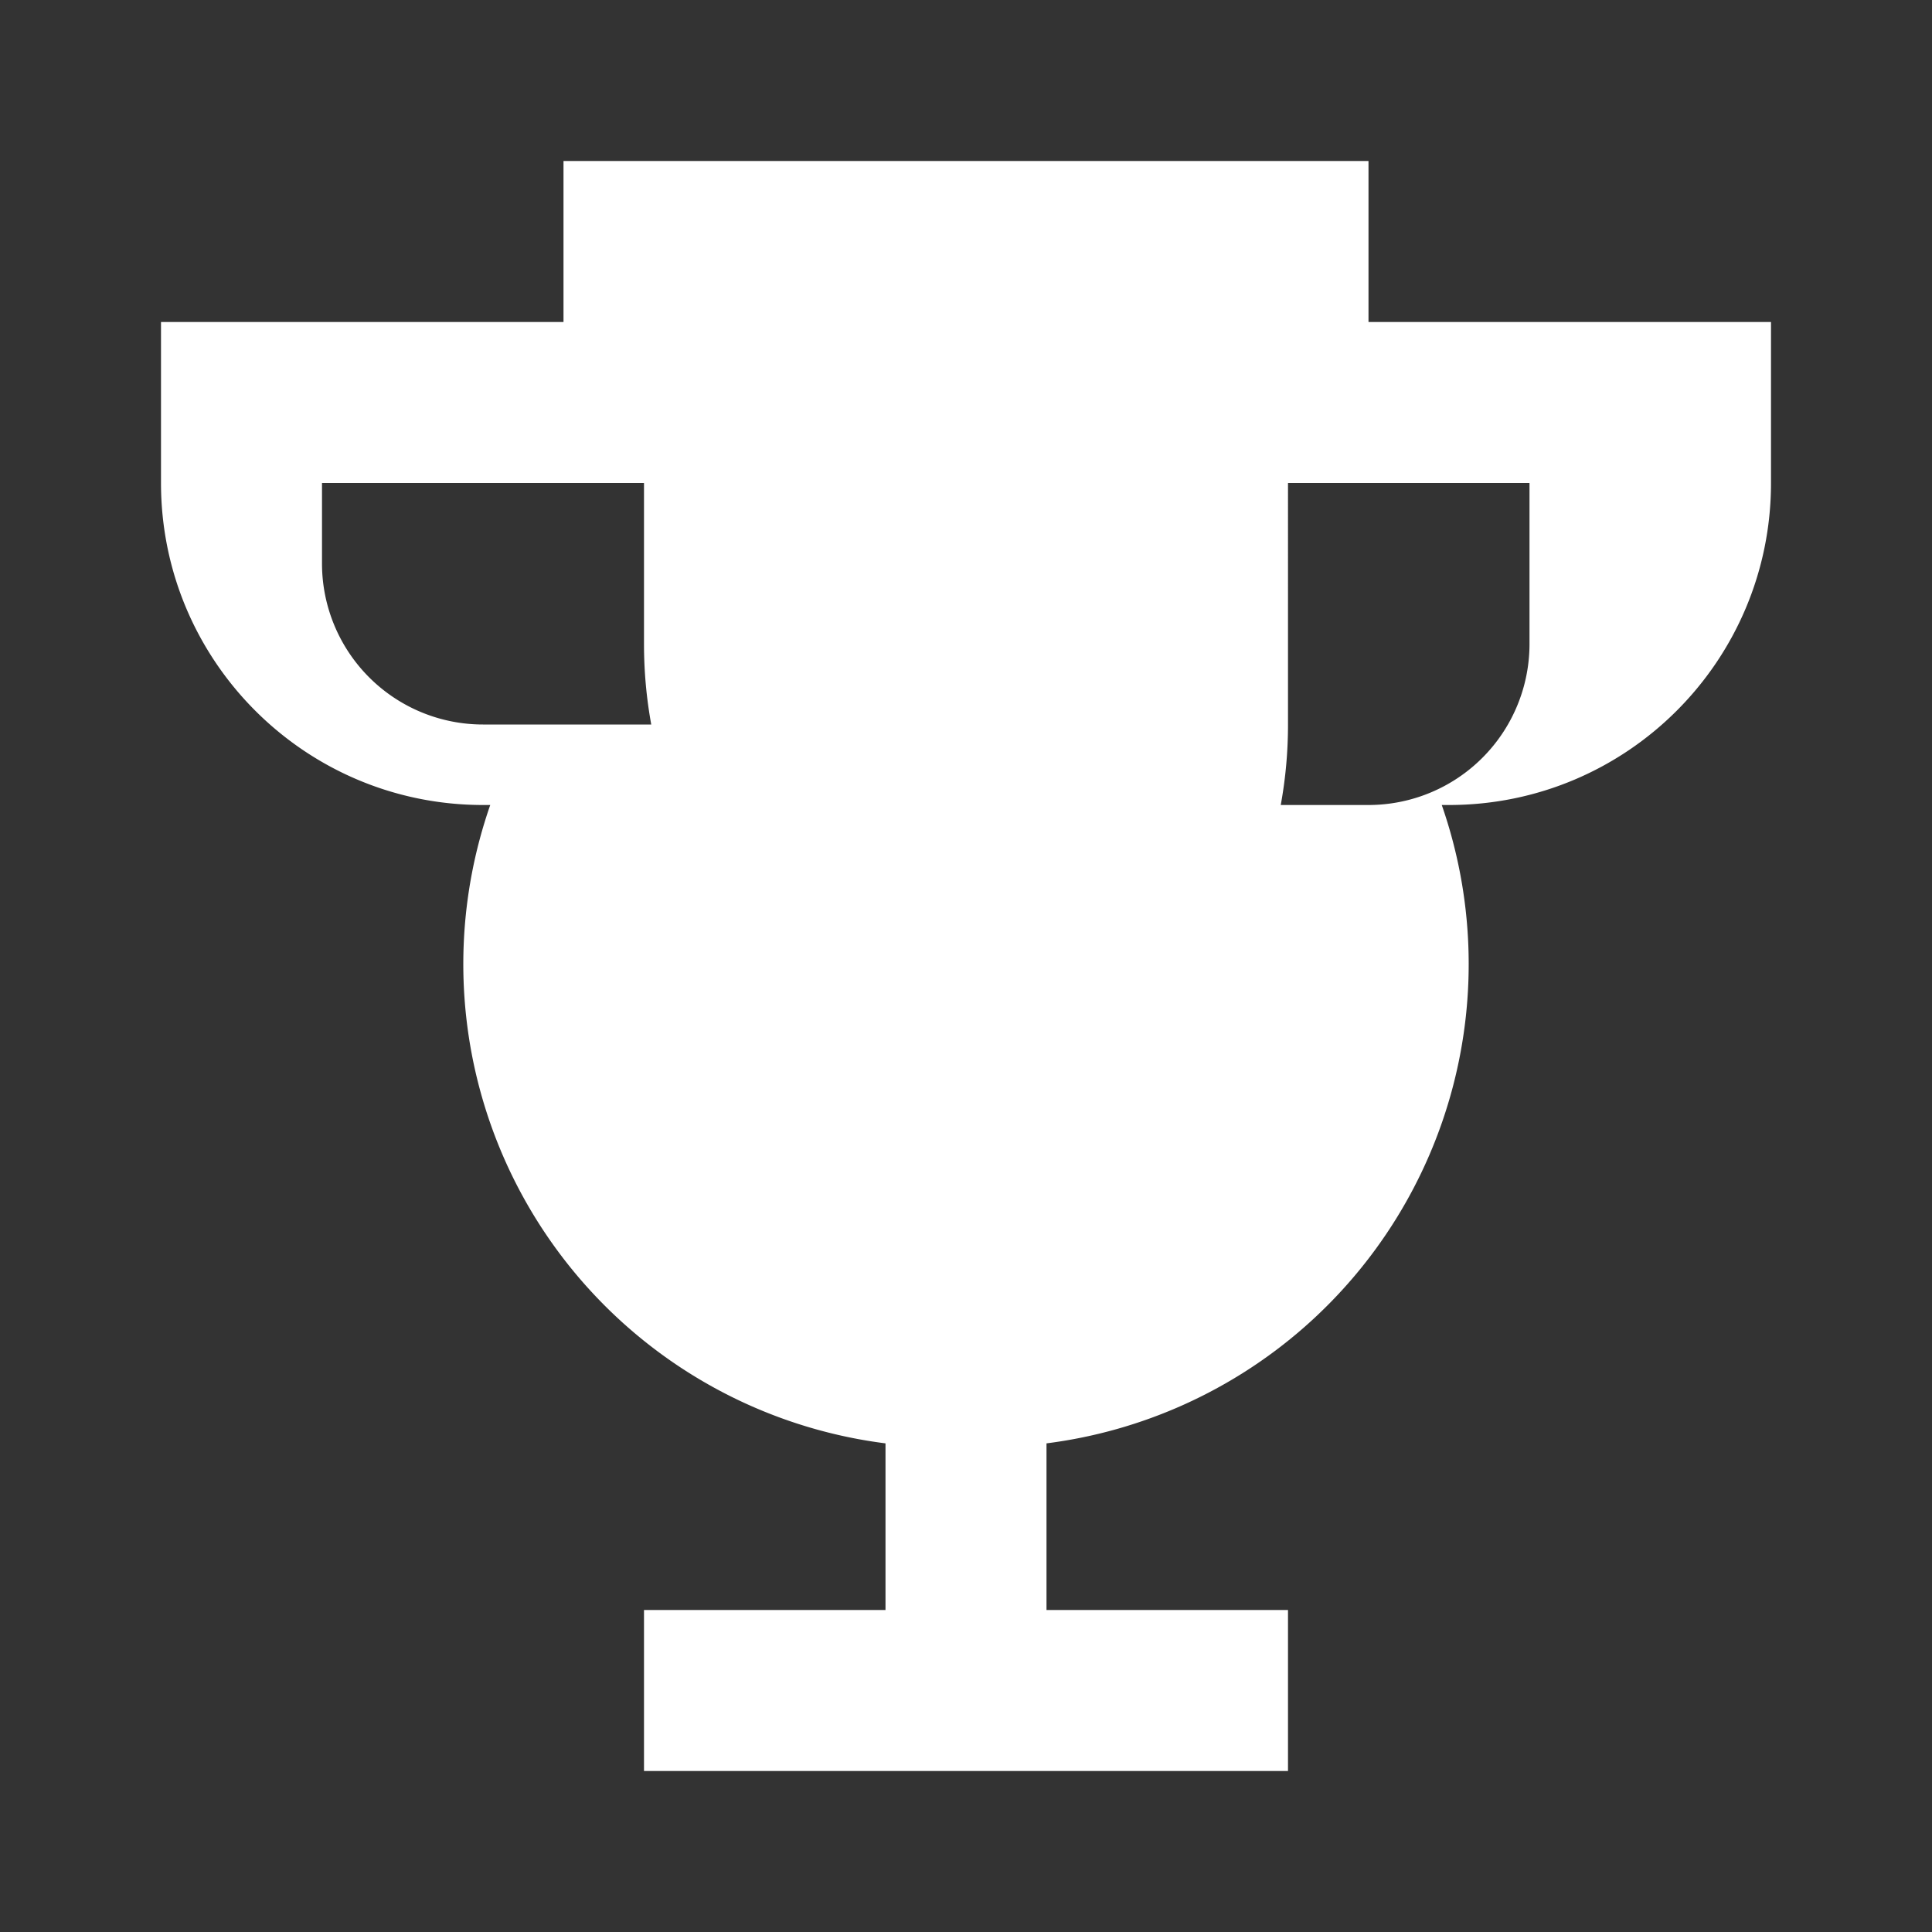 <svg xmlns="http://www.w3.org/2000/svg" fill="white" viewBox="0 0 24 24" height="48" width="48">
  <rect x="0" y="0" width="24" height="24" fill="#333333" stroke="none"/>
  <path d="M17 4V2H7v2H2v2c0 2.21 1.79 4 4 4h.09A6.002 6.002 0 0011 17.93V20H8v2h8v-2h-3v-2.07A6.002 6.002 0 0017.91 10H18c2.21 0 4-1.79 4-4V4h-5zm-12 2h3v2c0 .34.03.67.09 1H6a2 2 0 01-2-2V6zm14 2a2 2 0 01-2 2h-1.09c.06-.33.09-.66.09-1V6h3v2z"></path>
</svg>
